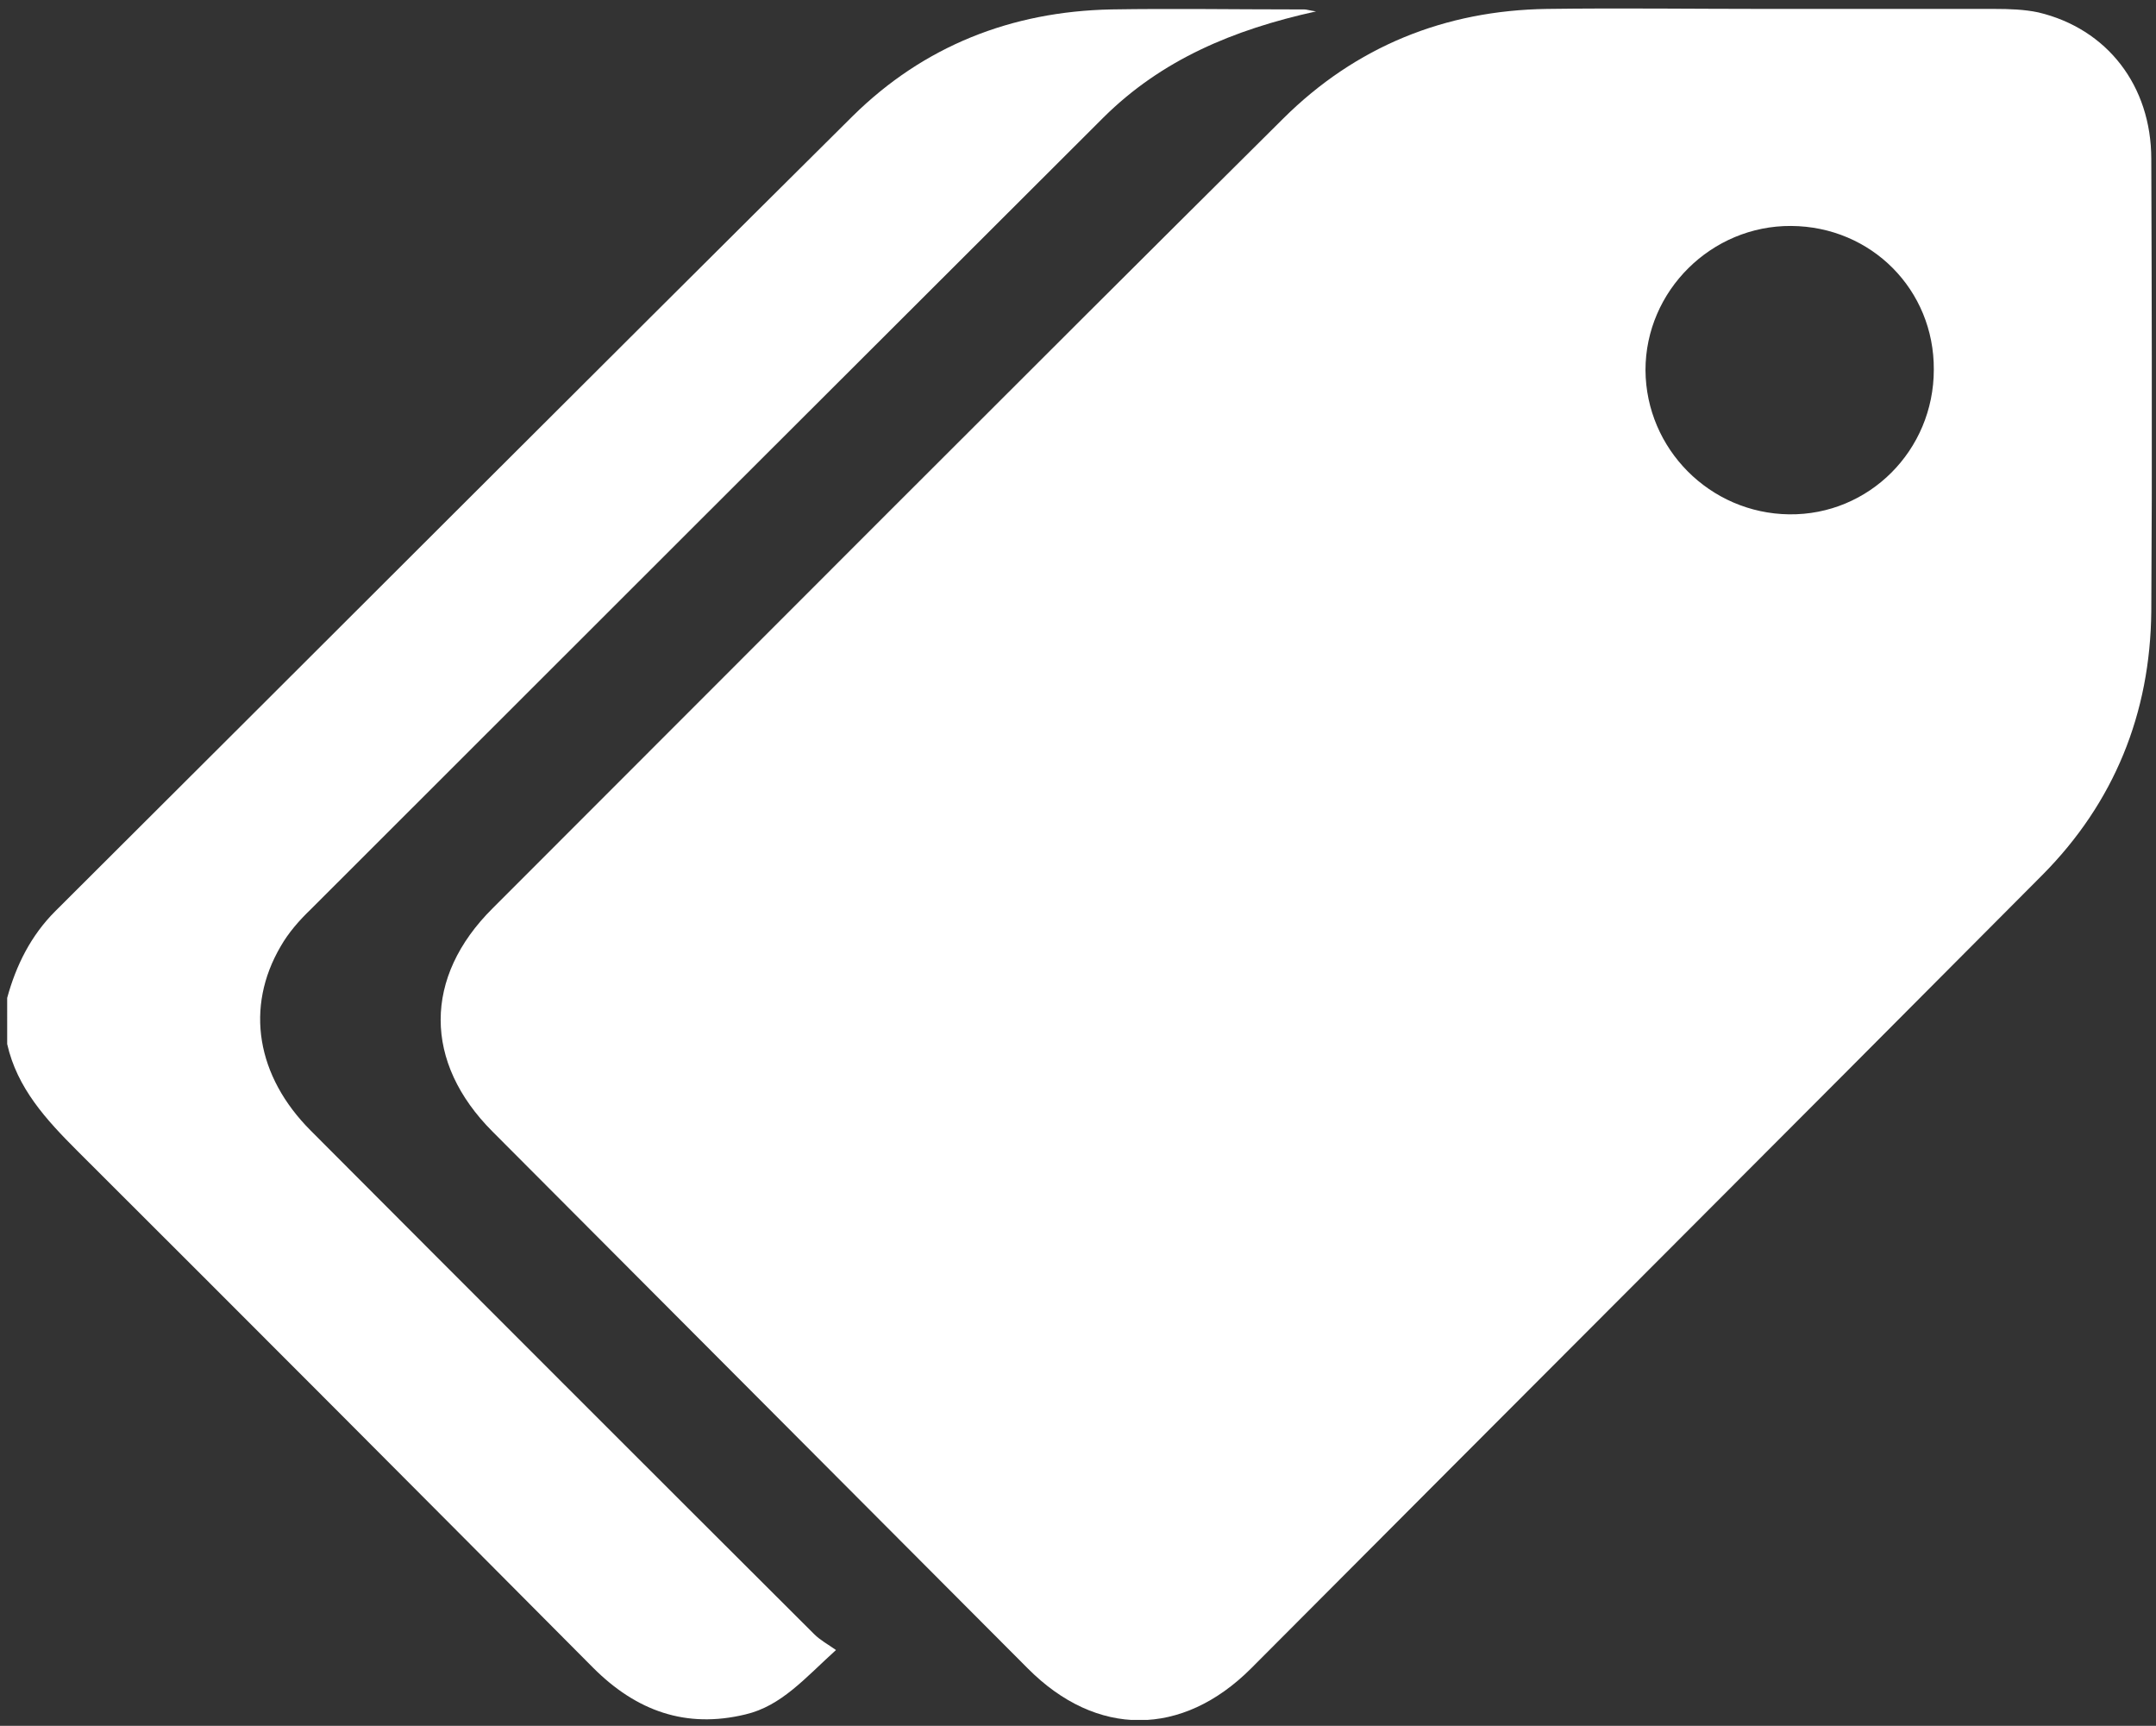 <?xml version="1.0" encoding="UTF-8"?>
<svg xmlns="http://www.w3.org/2000/svg" xmlns:xlink="http://www.w3.org/1999/xlink" version="1.1" id="Ebene_1" x="0px" y="0px" viewBox="0 0 435.2 348.3" style="enable-background:new 0 0 435.2 348.3;" xml:space="preserve">
<rect x="0" y="0" width="435.2" height="348.3" fill="#333333" stroke="none"/>
<style type="text/css">
	.st0{fill:#FFFFFF;}
</style>
<symbol id="tag" viewBox="-216.1 -172.3 432.9 345.4">
	<path class="st0" d="M-216.1-35.9c2-8.9,7.9-15.3,14.1-21.5c34.8-34.7,69.5-69.5,104.2-104.4c8.7-8.7,18.7-12.3,30.7-9.4   c7.3,1.7,12.1,7.4,18.3,13c-1.7,1.2-3.2,2-4.4,3.2c-33.9,33.8-67.8,67.7-101.6,101.6c-11,11-13.3,24.9-6.1,37.2   c1.6,2.8,3.8,5.3,6.1,7.5c53.3,53.3,106.6,106.5,160,159.8c11.7,11.6,26.1,17.7,42.9,21.4c-1.4,0.2-1.9,0.4-2.4,0.4   c-0.6,0-1.1,0-1.7,0c-12.4,0-24.8,0.2-37.2,0c-20.2-0.4-37.9-7.4-52.2-21.5c-53.8-53.4-107.3-107-161-160.5   c-4.9-4.9-7.9-10.9-9.7-17.5C-216.1-29.7-216.1-32.8-216.1-35.9z"></path>
	<path class="st0" d="M185.1,173c2.9,0,6-0.1,8.8-0.7c13.9-3.3,22.8-14.8,22.8-29.6c0.1-30.4,0.2-60.8,0-91.3   c-0.2-20.6-7.5-38.6-22-53.2C141.5-55.3,88.2-108.5,35-161.9c-13.9-13.9-31.2-14-45.1,0c-36,36.1-72,72.2-108,108.3   c-14,14-14,31.2,0,45.1C-65,44.6-11.9,97.9,41.5,150.9c14.6,14.5,32.6,21.8,53.2,22.1c14.8,0.2,29.6,0,44.4,0   C154.4,173,169.8,173,185.1,173z M144,129.2c-16.1,0.1-29.4-13.1-29.4-29.1c0.1-15.9,13-28.9,29-29.1c16.1-0.2,29.2,12.9,29.2,29.2   C172.9,116.3,160.2,129.1,144,129.2z"></path>
</symbol>
<use xlink:href="#tag" width="432.9" height="345.4" id="XMLID_1_" x="-216.1" y="-172.3" transform="matrix(1 0 0 -1 217.549 174.801)" style="overflow:visible;"></use>
</svg>
